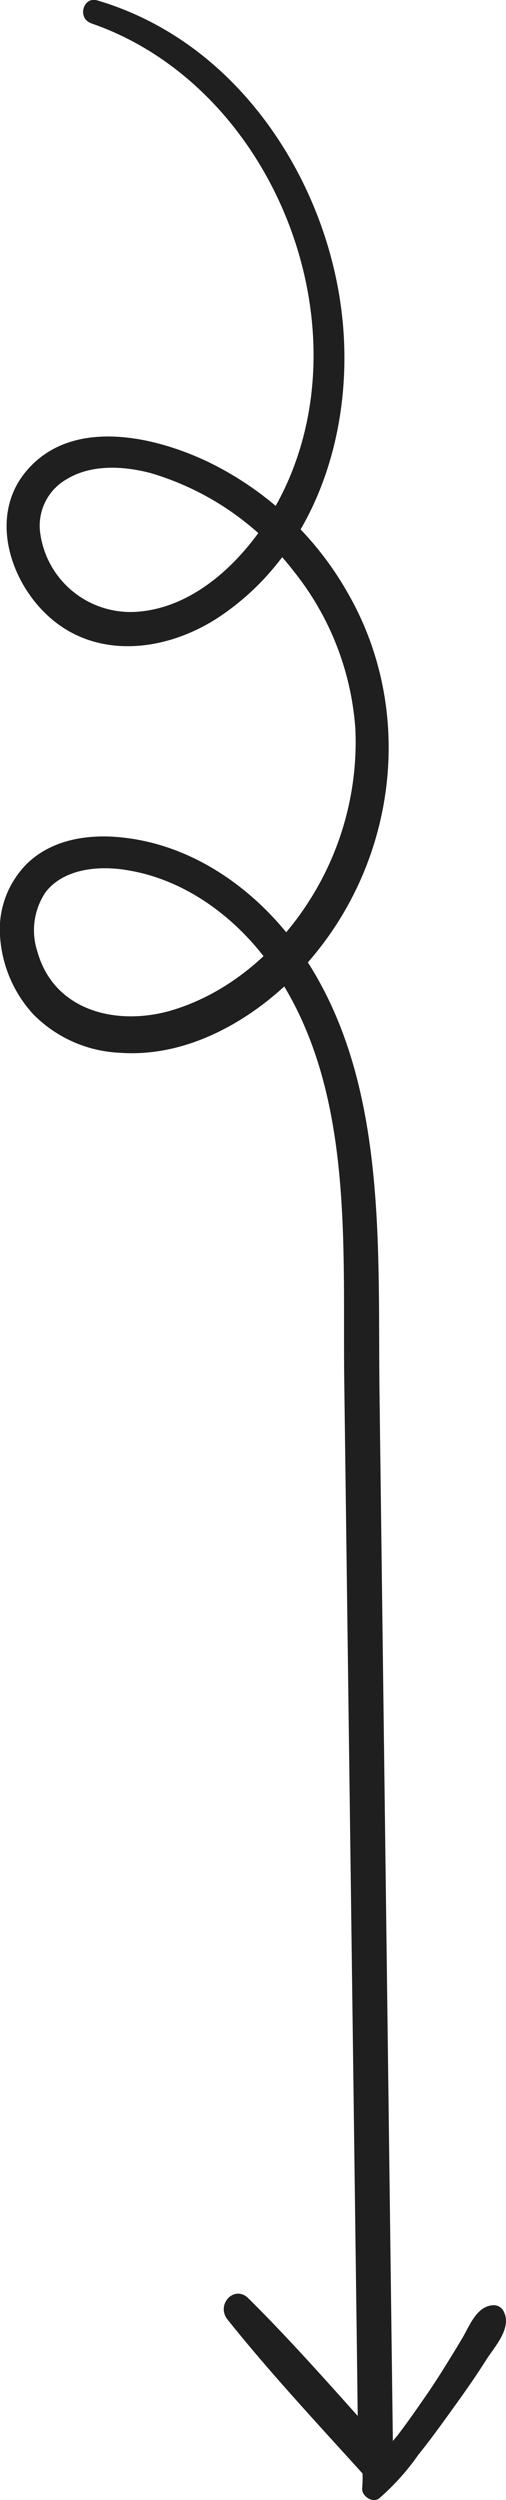 <svg xmlns="http://www.w3.org/2000/svg" width="51.978" height="256.652" viewBox="0 0 51.978 256.652"><g id="Gruppe_291" data-name="Gruppe 291" transform="translate(-7.855 271.04) rotate(-90)"><g id="Gruppe_285" data-name="Gruppe 285" transform="translate(16.499 7.855)"><path id="Pfad_38577" data-name="Pfad 38577" d="M266.577,17.218c-6.612,19.19-32.315,28.934-49.914,18.742-4.971-2.883-10.042-7.9-10.49-13.97a9.355,9.355,0,0,1,8-9.993,5.49,5.49,0,0,1,5.618,2.734c1.541,2.535,1.342,5.866.6,8.65A28.867,28.867,0,0,1,210.3,38.048a29.114,29.114,0,0,1-16.207,6.314,30.316,30.316,0,0,1-17.649-4.773c-5.22-3.331-9.595-8.4-11.285-14.417-1.491-5.518.1-11.782,6.115-13.473a7,7,0,0,1,6.115.845c2.486,1.939,2.734,5.618,2.237,8.452-.994,6.015-4.922,11.186-9.794,14.666-12.23,8.7-28.536,7.358-42.755,7.557L28.2,44.511l-11.981.149,1.293,3.033c5.22-4.723,10.539-9.3,15.511-14.318,1.442-1.442-.646-3.381-2.187-2.138-5.469,4.375-10.639,9.2-15.859,13.92a1.818,1.818,0,0,0,1.243,3.082l54.935-.7,54.885-.7c15.76-.2,33.806.994,46.931-9.346,5.22-4.176,9.2-10.092,9.993-16.8.447-3.579-.1-7.507-2.734-10.142a9.544,9.544,0,0,0-7.457-2.685,13.071,13.071,0,0,0-7.9,3.381,13.293,13.293,0,0,0-3.977,8.9c-.547,7.308,3.729,14.318,8.949,19.041,10.44,9.4,26.05,11.434,38.28,4.375a33.038,33.038,0,0,0,13.423-14.318c2.685-5.618,4.574-14.069-.945-18.693-4.474-3.778-11.086-1.79-14.765,2.138-4.773,5.071-3.729,12.528-.05,17.9,7.01,10.291,20.284,13.97,32.116,12.23,10.937-1.591,21.775-7.855,27.641-17.4a31.336,31.336,0,0,0,3.381-7.557c.447-1.491-1.84-2.088-2.337-.646Z" transform="translate(-14.43 -7.855)" fill="#1f1f1f"></path></g><g id="Gruppe_286" data-name="Gruppe 286" transform="translate(14.388 45.056)"><path id="Pfad_38578" data-name="Pfad 38578" d="M21.912,8.953c-1.094-.05-2.088-.249-3.182-.3-1.044-.05-2.088.05-3.132-.05-.845-.05-1.541,1.094-1.044,1.74a24.482,24.482,0,0,0,4.474,4.027c1.541,1.243,3.132,2.386,4.723,3.53,1.641,1.193,3.281,2.337,4.922,3.381,1.442.895,3.381,2.784,5.121,1.84a1.131,1.131,0,0,0,.6-.994c-.05-1.839-2.287-2.535-3.629-3.381-1.74-1.044-3.43-2.088-5.071-3.182-1.591-1.094-3.182-2.187-4.673-3.331a37.655,37.655,0,0,0-4.872-3.48L15.9,10.891c1.044-.2,2.138-.149,3.231-.348.945-.149,1.84-.4,2.784-.5.7-.1.746-1.094,0-1.094Z" transform="translate(-14.388 -8.603)" fill="#1f1f1f"></path></g></g></svg>
